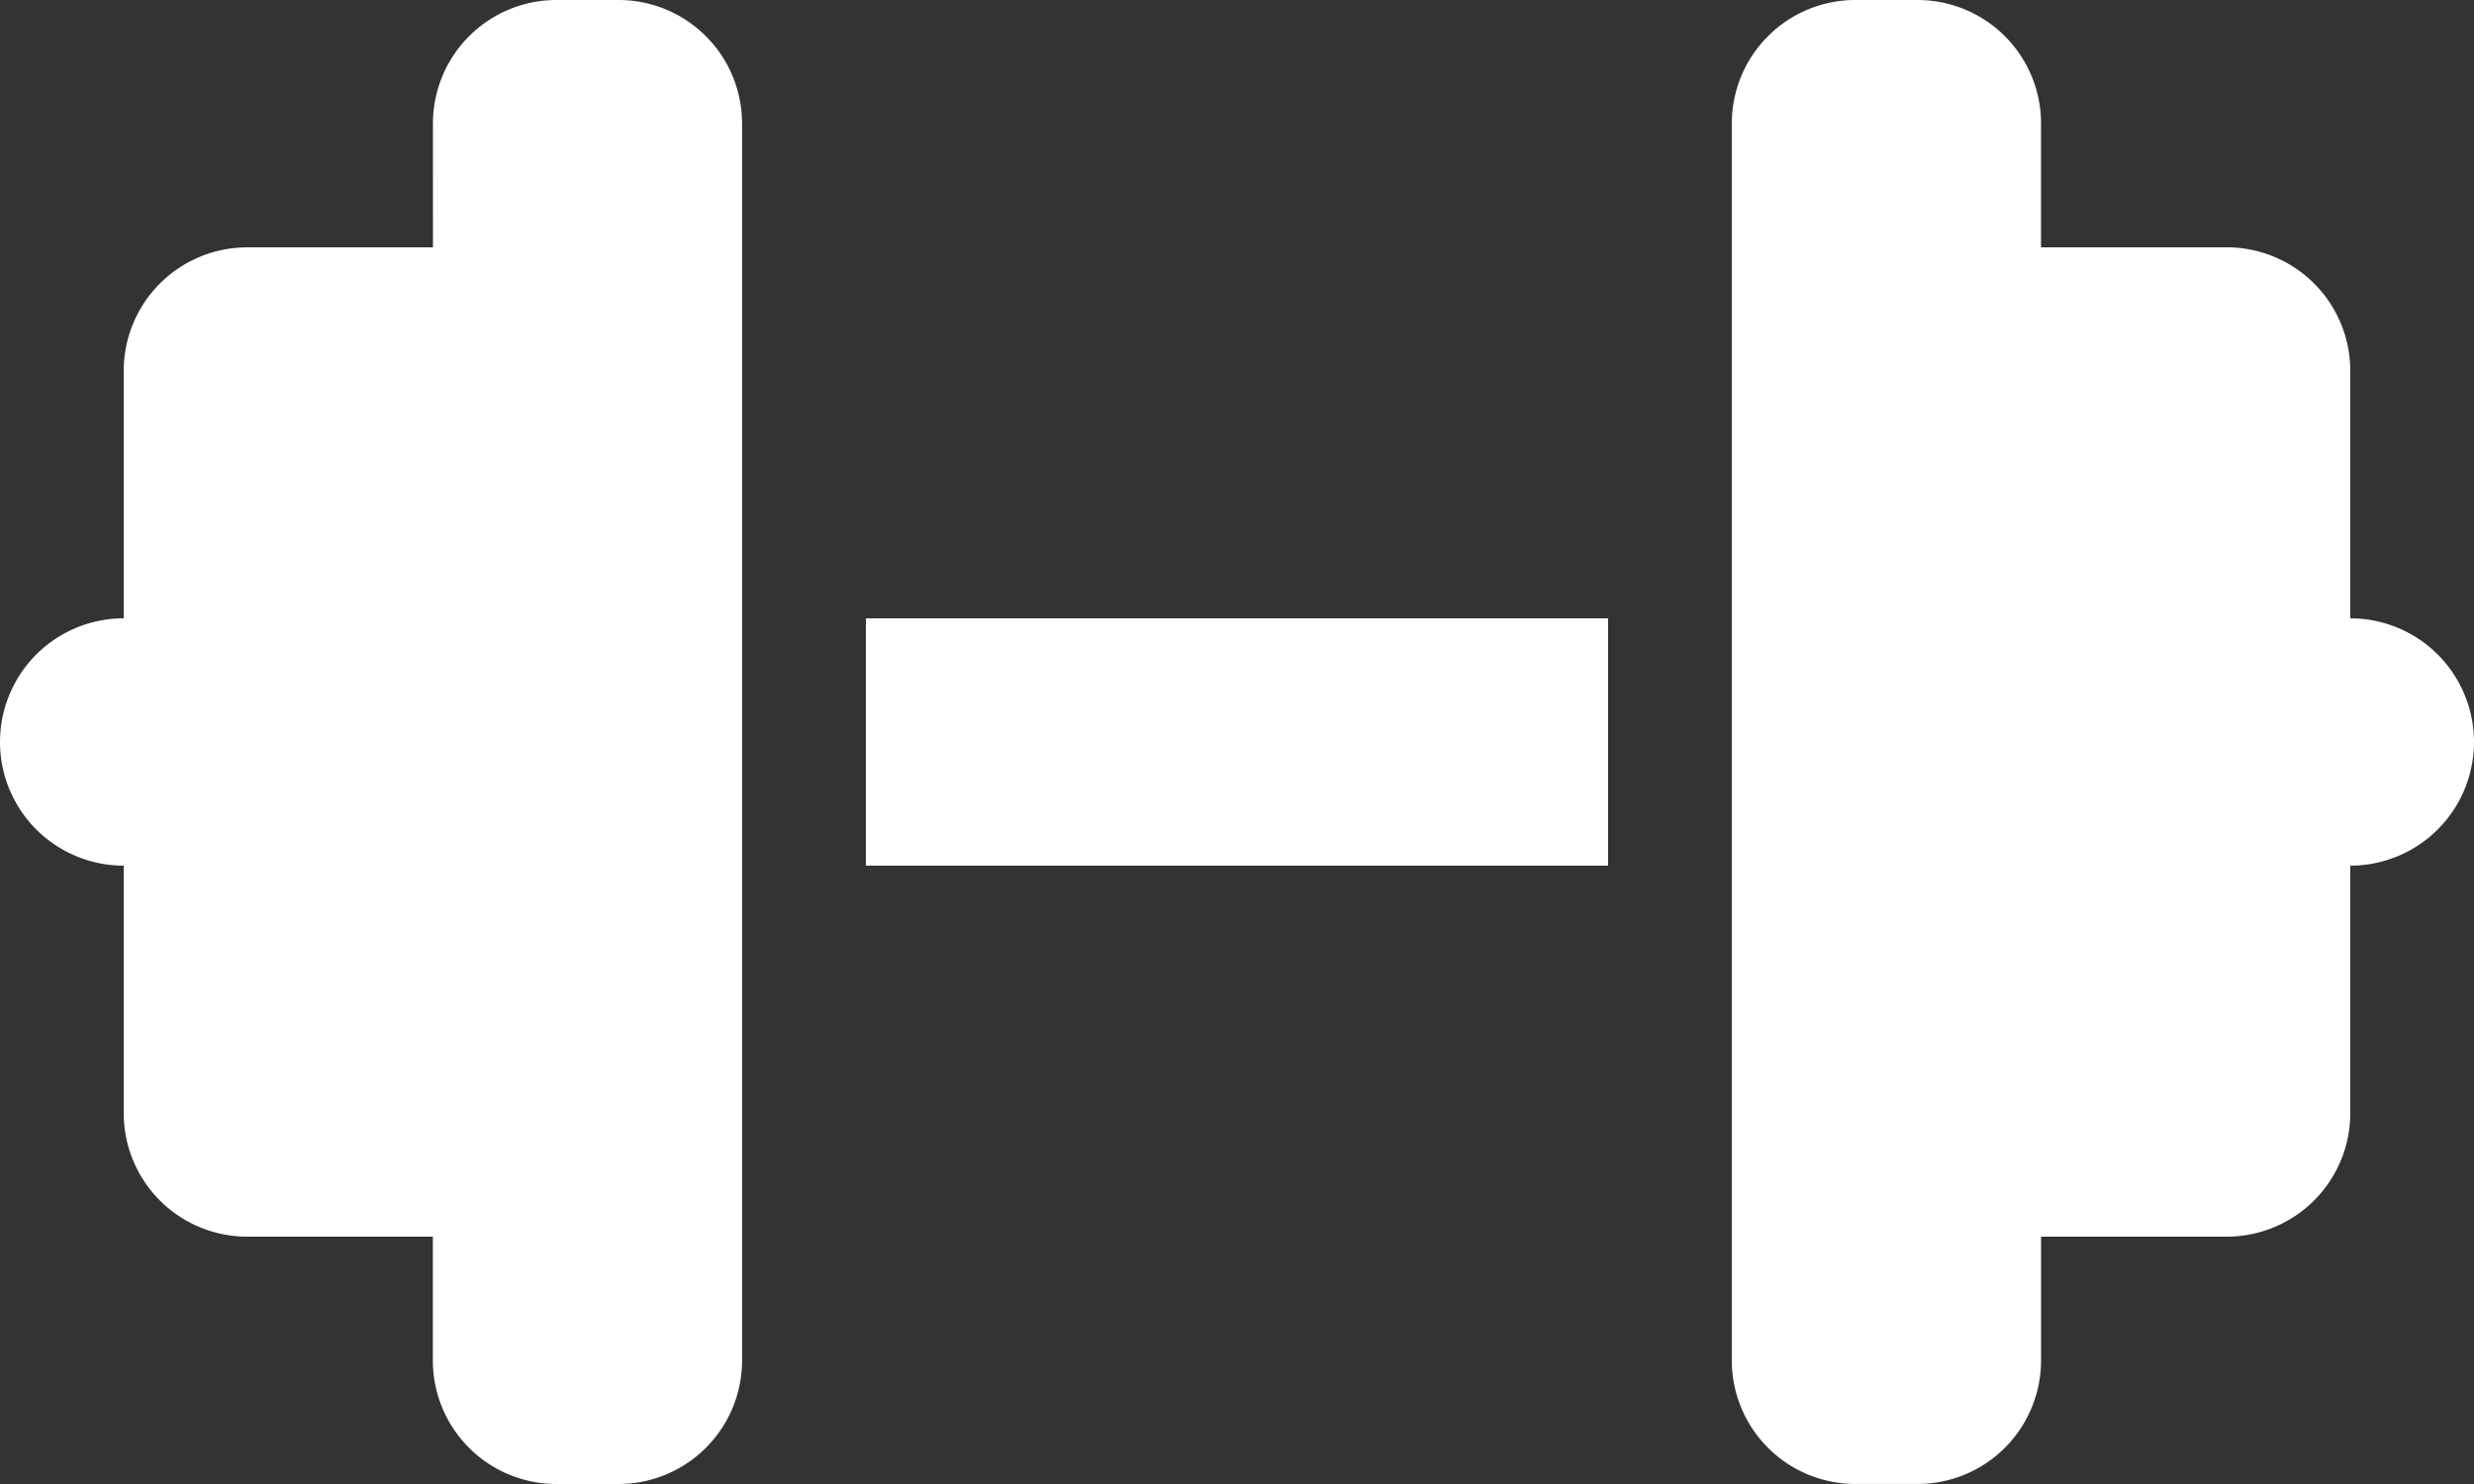 <svg xmlns="http://www.w3.org/2000/svg" width="75.127" height="45.076" viewBox="0 0 75.127 45.076">
  <rect x="0" y="0" width="75.127" height="45.076" fill="#333333" stroke="none"/>
  <path id="dumbbell-solid" d="M13.147,67.756A3.752,3.752,0,0,1,16.9,64h1.878a3.752,3.752,0,0,1,3.756,3.756V105.32a3.752,3.752,0,0,1-3.756,3.756H16.9a3.752,3.752,0,0,1-3.756-3.756v-3.756H7.513a3.752,3.752,0,0,1-3.756-3.756V90.294a3.756,3.756,0,1,1,0-7.513V75.269a3.752,3.752,0,0,1,3.756-3.756h5.635Zm48.832,0v3.756h5.635a3.752,3.752,0,0,1,3.756,3.756v7.513a3.756,3.756,0,0,1,0,7.513v7.513a3.752,3.752,0,0,1-3.756,3.756H61.98v3.756a3.752,3.752,0,0,1-3.756,3.756H56.345a3.752,3.752,0,0,1-3.756-3.756V67.756A3.752,3.752,0,0,1,56.345,64h1.878A3.752,3.752,0,0,1,61.98,67.756ZM48.832,82.782v7.513H26.294V82.782Z" transform="translate(0 -64)" fill="#fff"/>
</svg>

